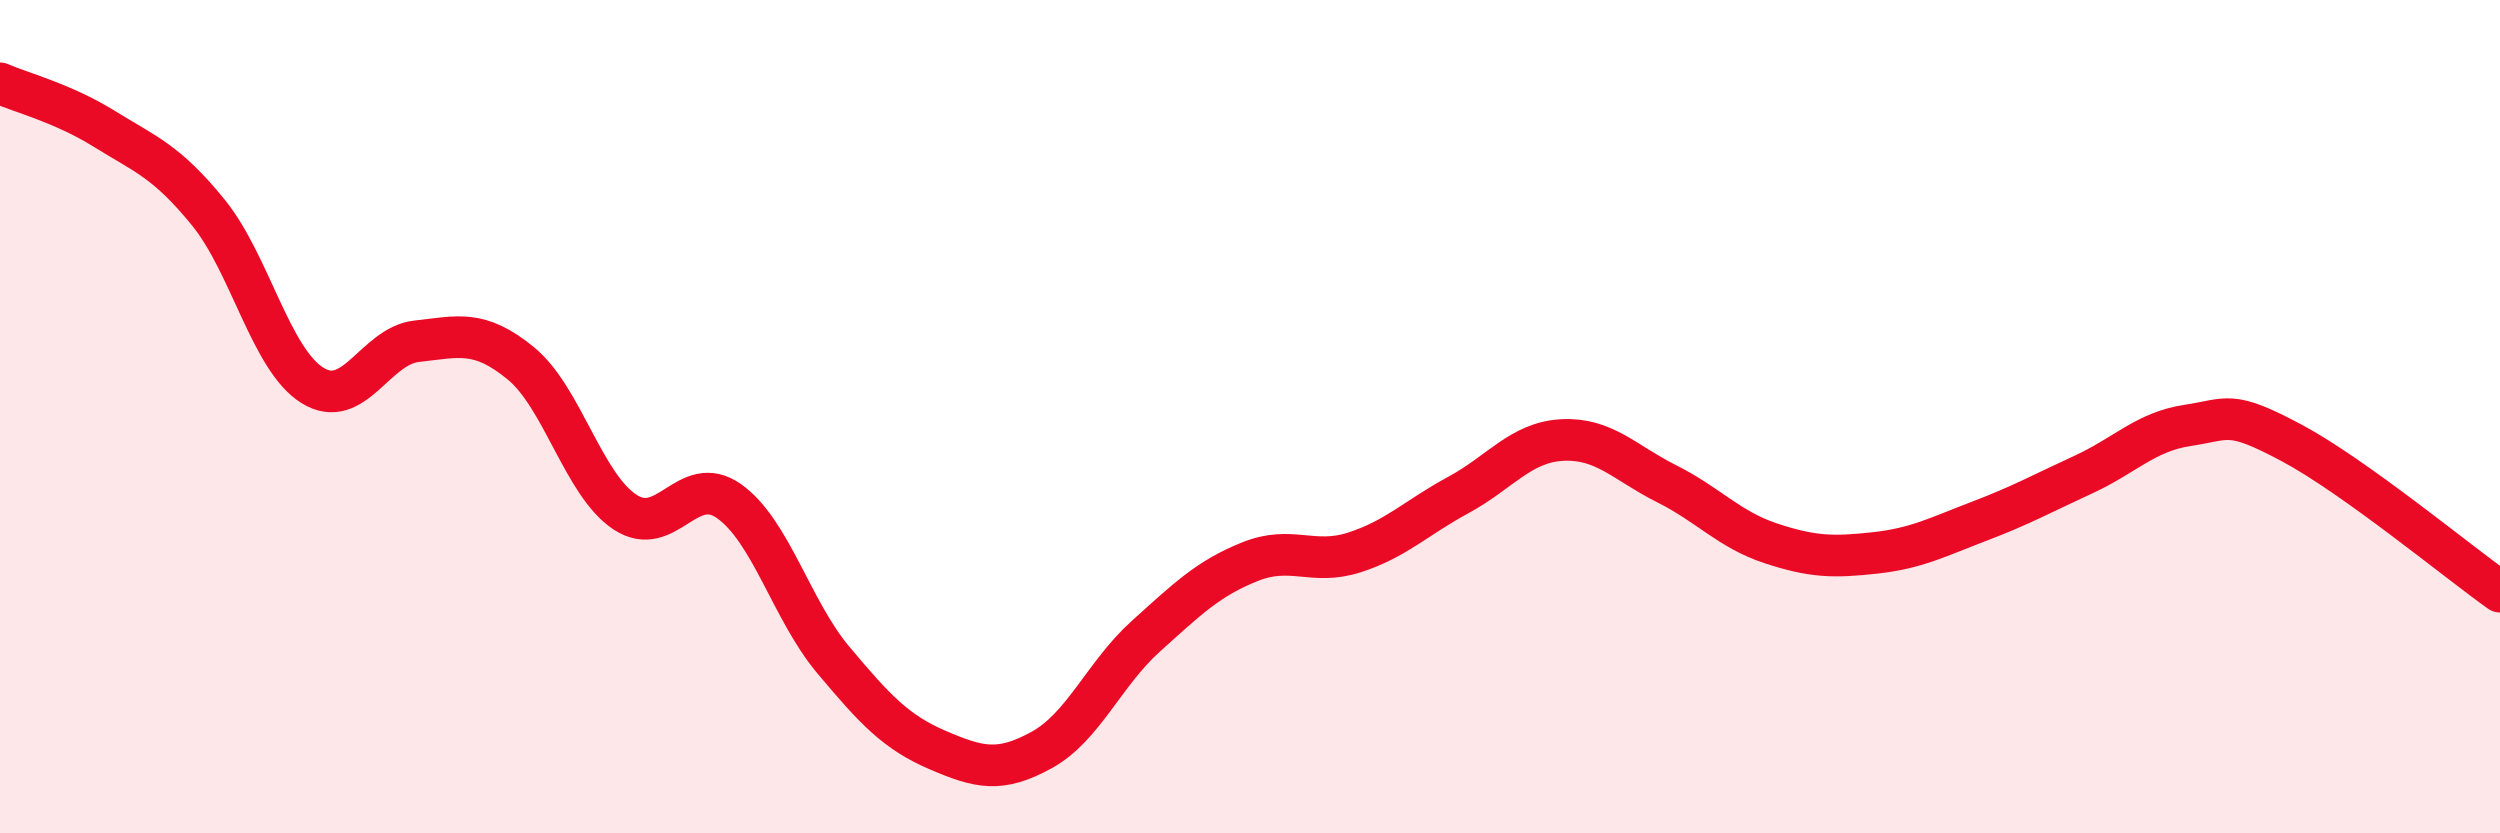 
    <svg width="60" height="20" viewBox="0 0 60 20" xmlns="http://www.w3.org/2000/svg">
      <path
        d="M 0,2 C 0.5,2.22 1.5,2.47 2.5,3.09 C 3.5,3.71 4,3.87 5,5.1 C 6,6.33 6.5,8.63 7.5,9.25 C 8.5,9.87 9,8.3 10,8.19 C 11,8.08 11.5,7.9 12.5,8.72 C 13.5,9.54 14,11.63 15,12.29 C 16,12.95 16.5,11.32 17.5,12.03 C 18.5,12.74 19,14.65 20,15.84 C 21,17.03 21.5,17.57 22.5,18 C 23.5,18.43 24,18.55 25,18 C 26,17.45 26.5,16.17 27.5,15.27 C 28.5,14.37 29,13.88 30,13.48 C 31,13.08 31.5,13.58 32.5,13.26 C 33.5,12.94 34,12.42 35,11.88 C 36,11.34 36.5,10.61 37.5,10.56 C 38.5,10.51 39,11.11 40,11.61 C 41,12.11 41.5,12.71 42.5,13.04 C 43.5,13.37 44,13.38 45,13.27 C 46,13.16 46.5,12.89 47.5,12.51 C 48.5,12.13 49,11.85 50,11.39 C 51,10.93 51.5,10.36 52.5,10.21 C 53.5,10.06 53.5,9.83 55,10.63 C 56.5,11.43 59,13.49 60,14.2L60 20L0 20Z"
        fill="#EB0A25"
        opacity="0.1"
        stroke-linecap="round"
        stroke-linejoin="round"
      />
      <path
        d="M 0,2 C 0.5,2.22 1.5,2.47 2.5,3.09 C 3.5,3.71 4,3.87 5,5.1 C 6,6.33 6.5,8.63 7.5,9.25 C 8.5,9.87 9,8.3 10,8.19 C 11,8.08 11.5,7.9 12.5,8.72 C 13.5,9.54 14,11.63 15,12.29 C 16,12.95 16.5,11.32 17.5,12.03 C 18.5,12.74 19,14.65 20,15.84 C 21,17.03 21.5,17.57 22.5,18 C 23.5,18.43 24,18.55 25,18 C 26,17.45 26.5,16.17 27.5,15.27 C 28.5,14.37 29,13.88 30,13.48 C 31,13.08 31.5,13.58 32.5,13.26 C 33.5,12.94 34,12.42 35,11.88 C 36,11.34 36.5,10.61 37.5,10.56 C 38.5,10.51 39,11.11 40,11.61 C 41,12.11 41.5,12.71 42.5,13.04 C 43.5,13.37 44,13.38 45,13.27 C 46,13.16 46.5,12.89 47.5,12.51 C 48.5,12.13 49,11.85 50,11.39 C 51,10.93 51.5,10.36 52.5,10.21 C 53.5,10.06 53.5,9.83 55,10.63 C 56.5,11.43 59,13.49 60,14.2"
        stroke="#EB0A25"
        stroke-width="1"
        fill="none"
        stroke-linecap="round"
        stroke-linejoin="round"
      />
    </svg>
  